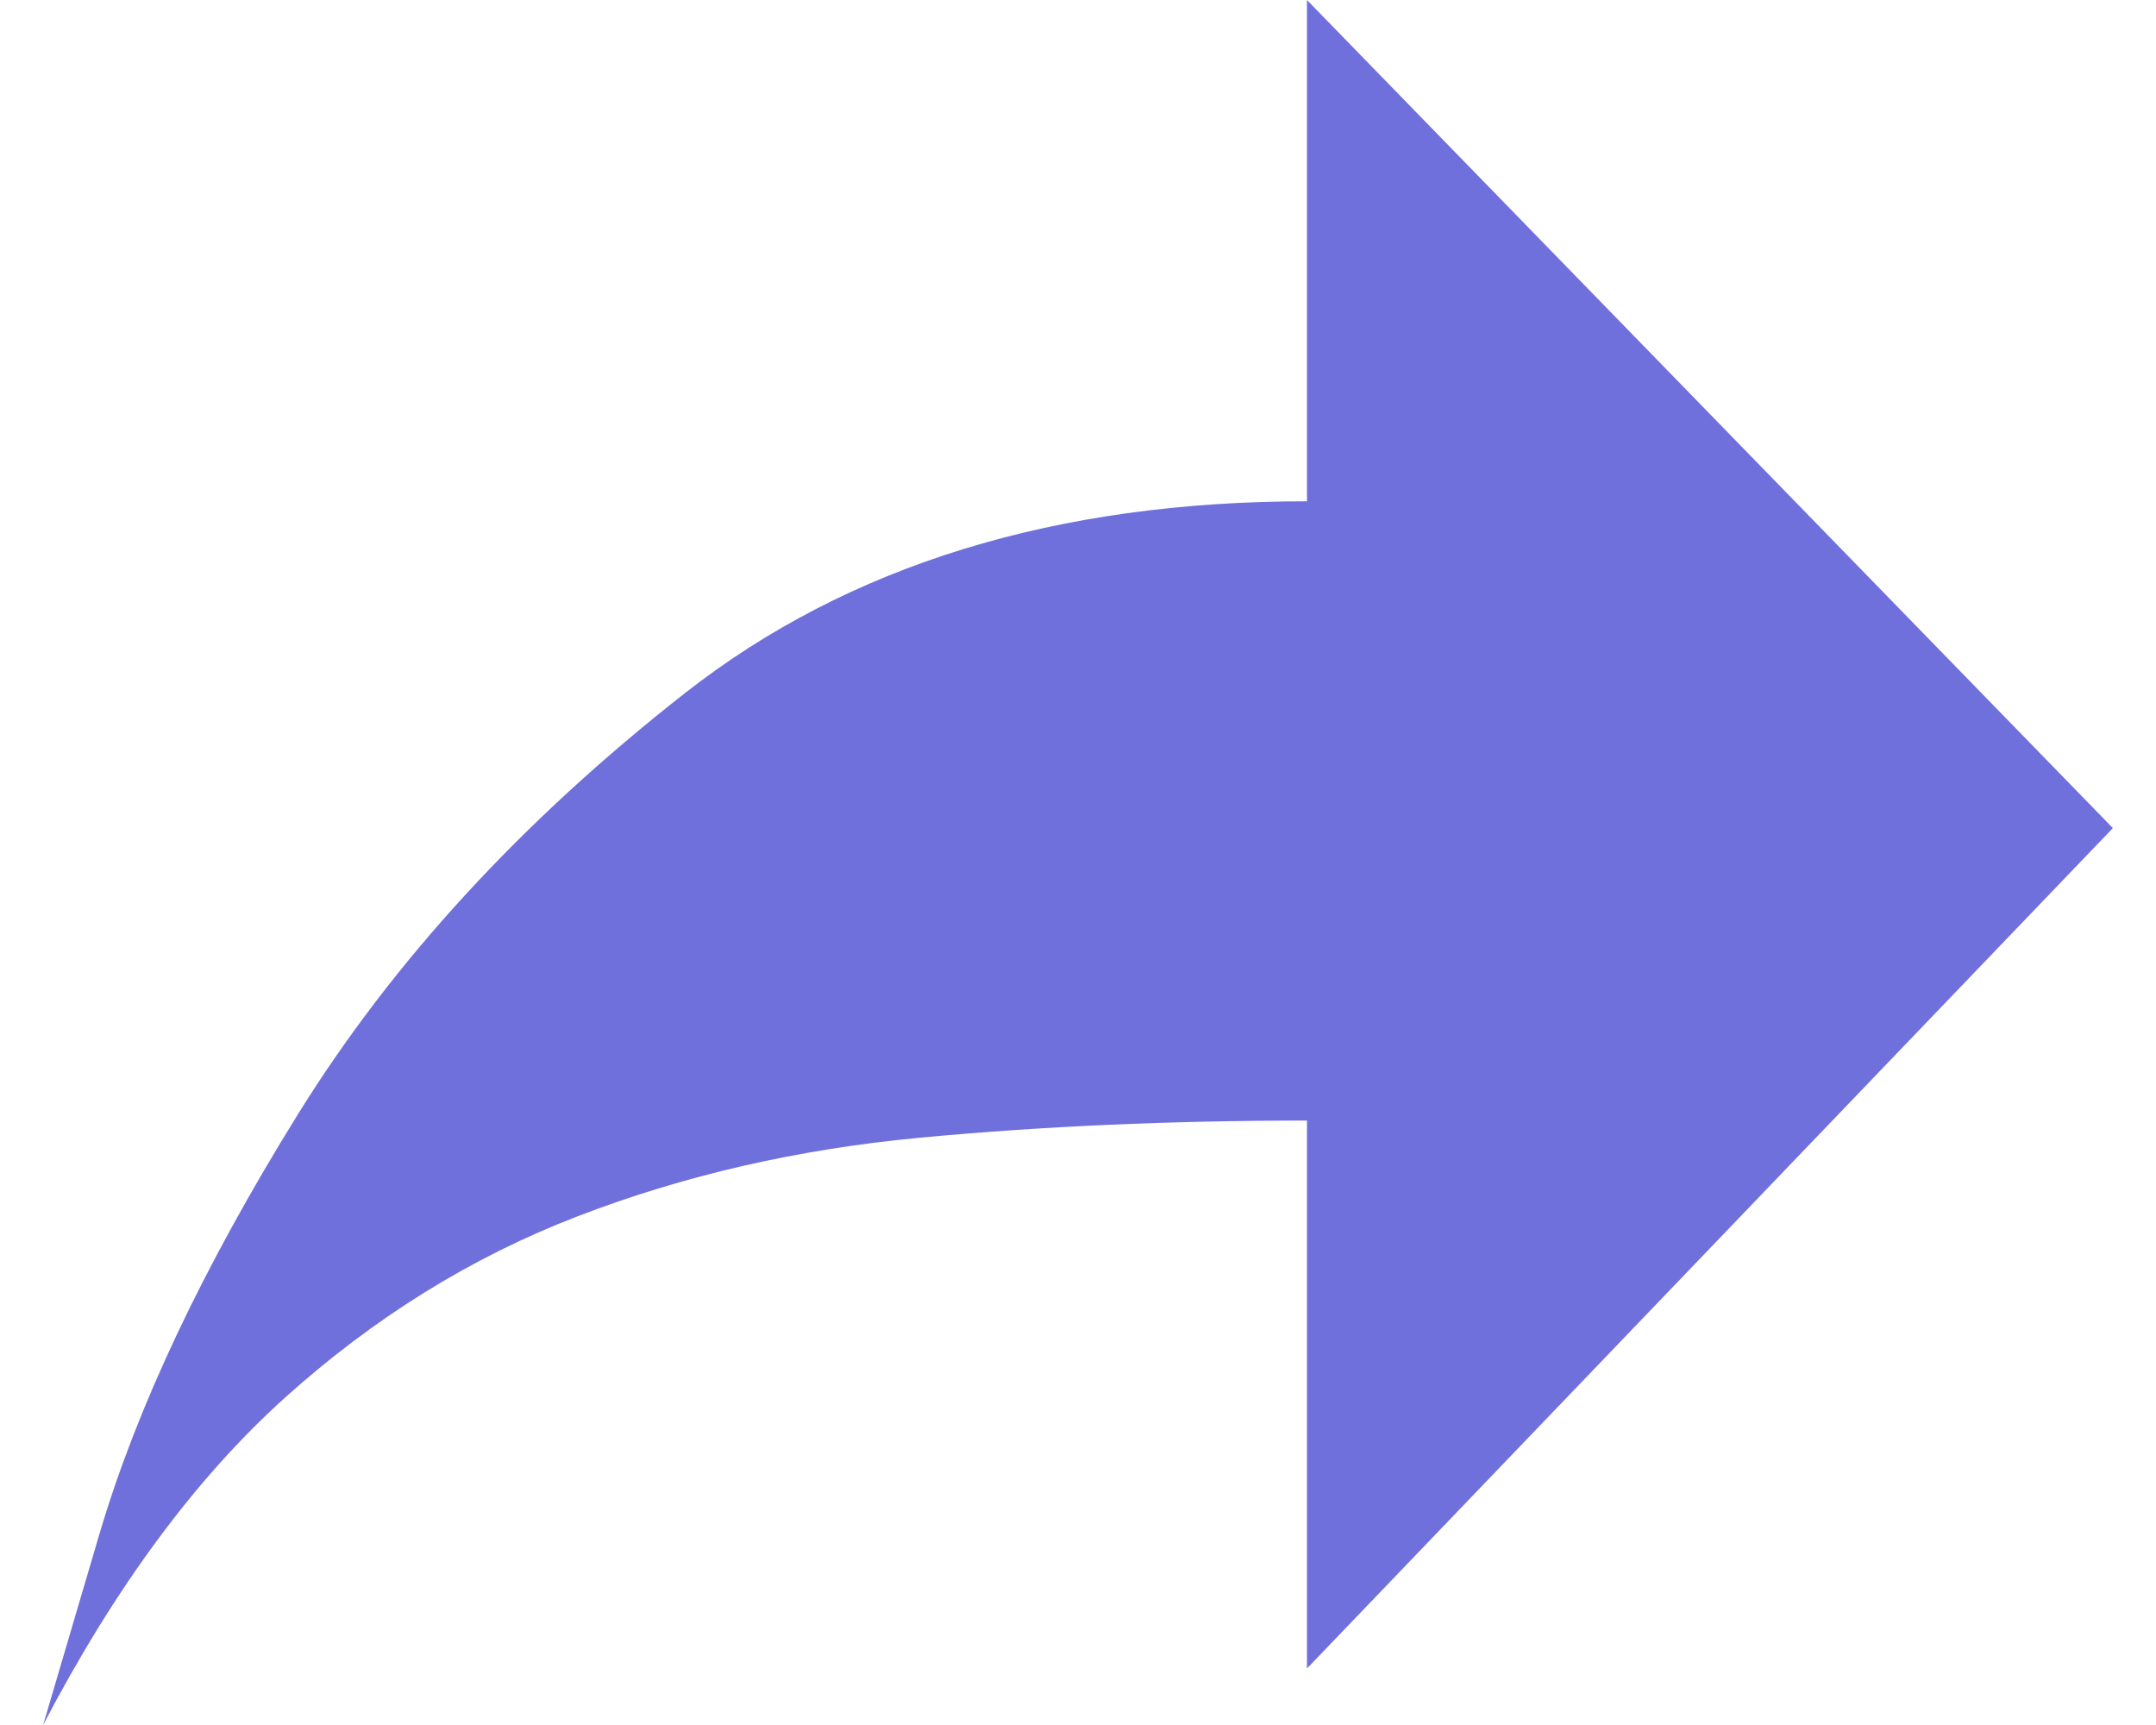 <svg width="25" height="20" viewBox="0 0 25 20" fill="none" xmlns="http://www.w3.org/2000/svg">
<path d="M0.5 20C0.5 20 0.717 19.264 1.151 17.792C1.585 16.32 2.352 14.696 3.454 12.92C4.556 11.144 6.053 9.516 7.945 8.034C9.836 6.553 12.24 5.812 15.155 5.812V0L24.5 9.601L15.155 19.345V12.992C13.576 12.992 12.079 13.058 10.665 13.191C9.251 13.324 7.927 13.628 6.695 14.103C5.463 14.577 4.331 15.28 3.298 16.211C2.266 17.142 1.333 18.405 0.5 20Z" fill="#7070DC"/>
</svg>
